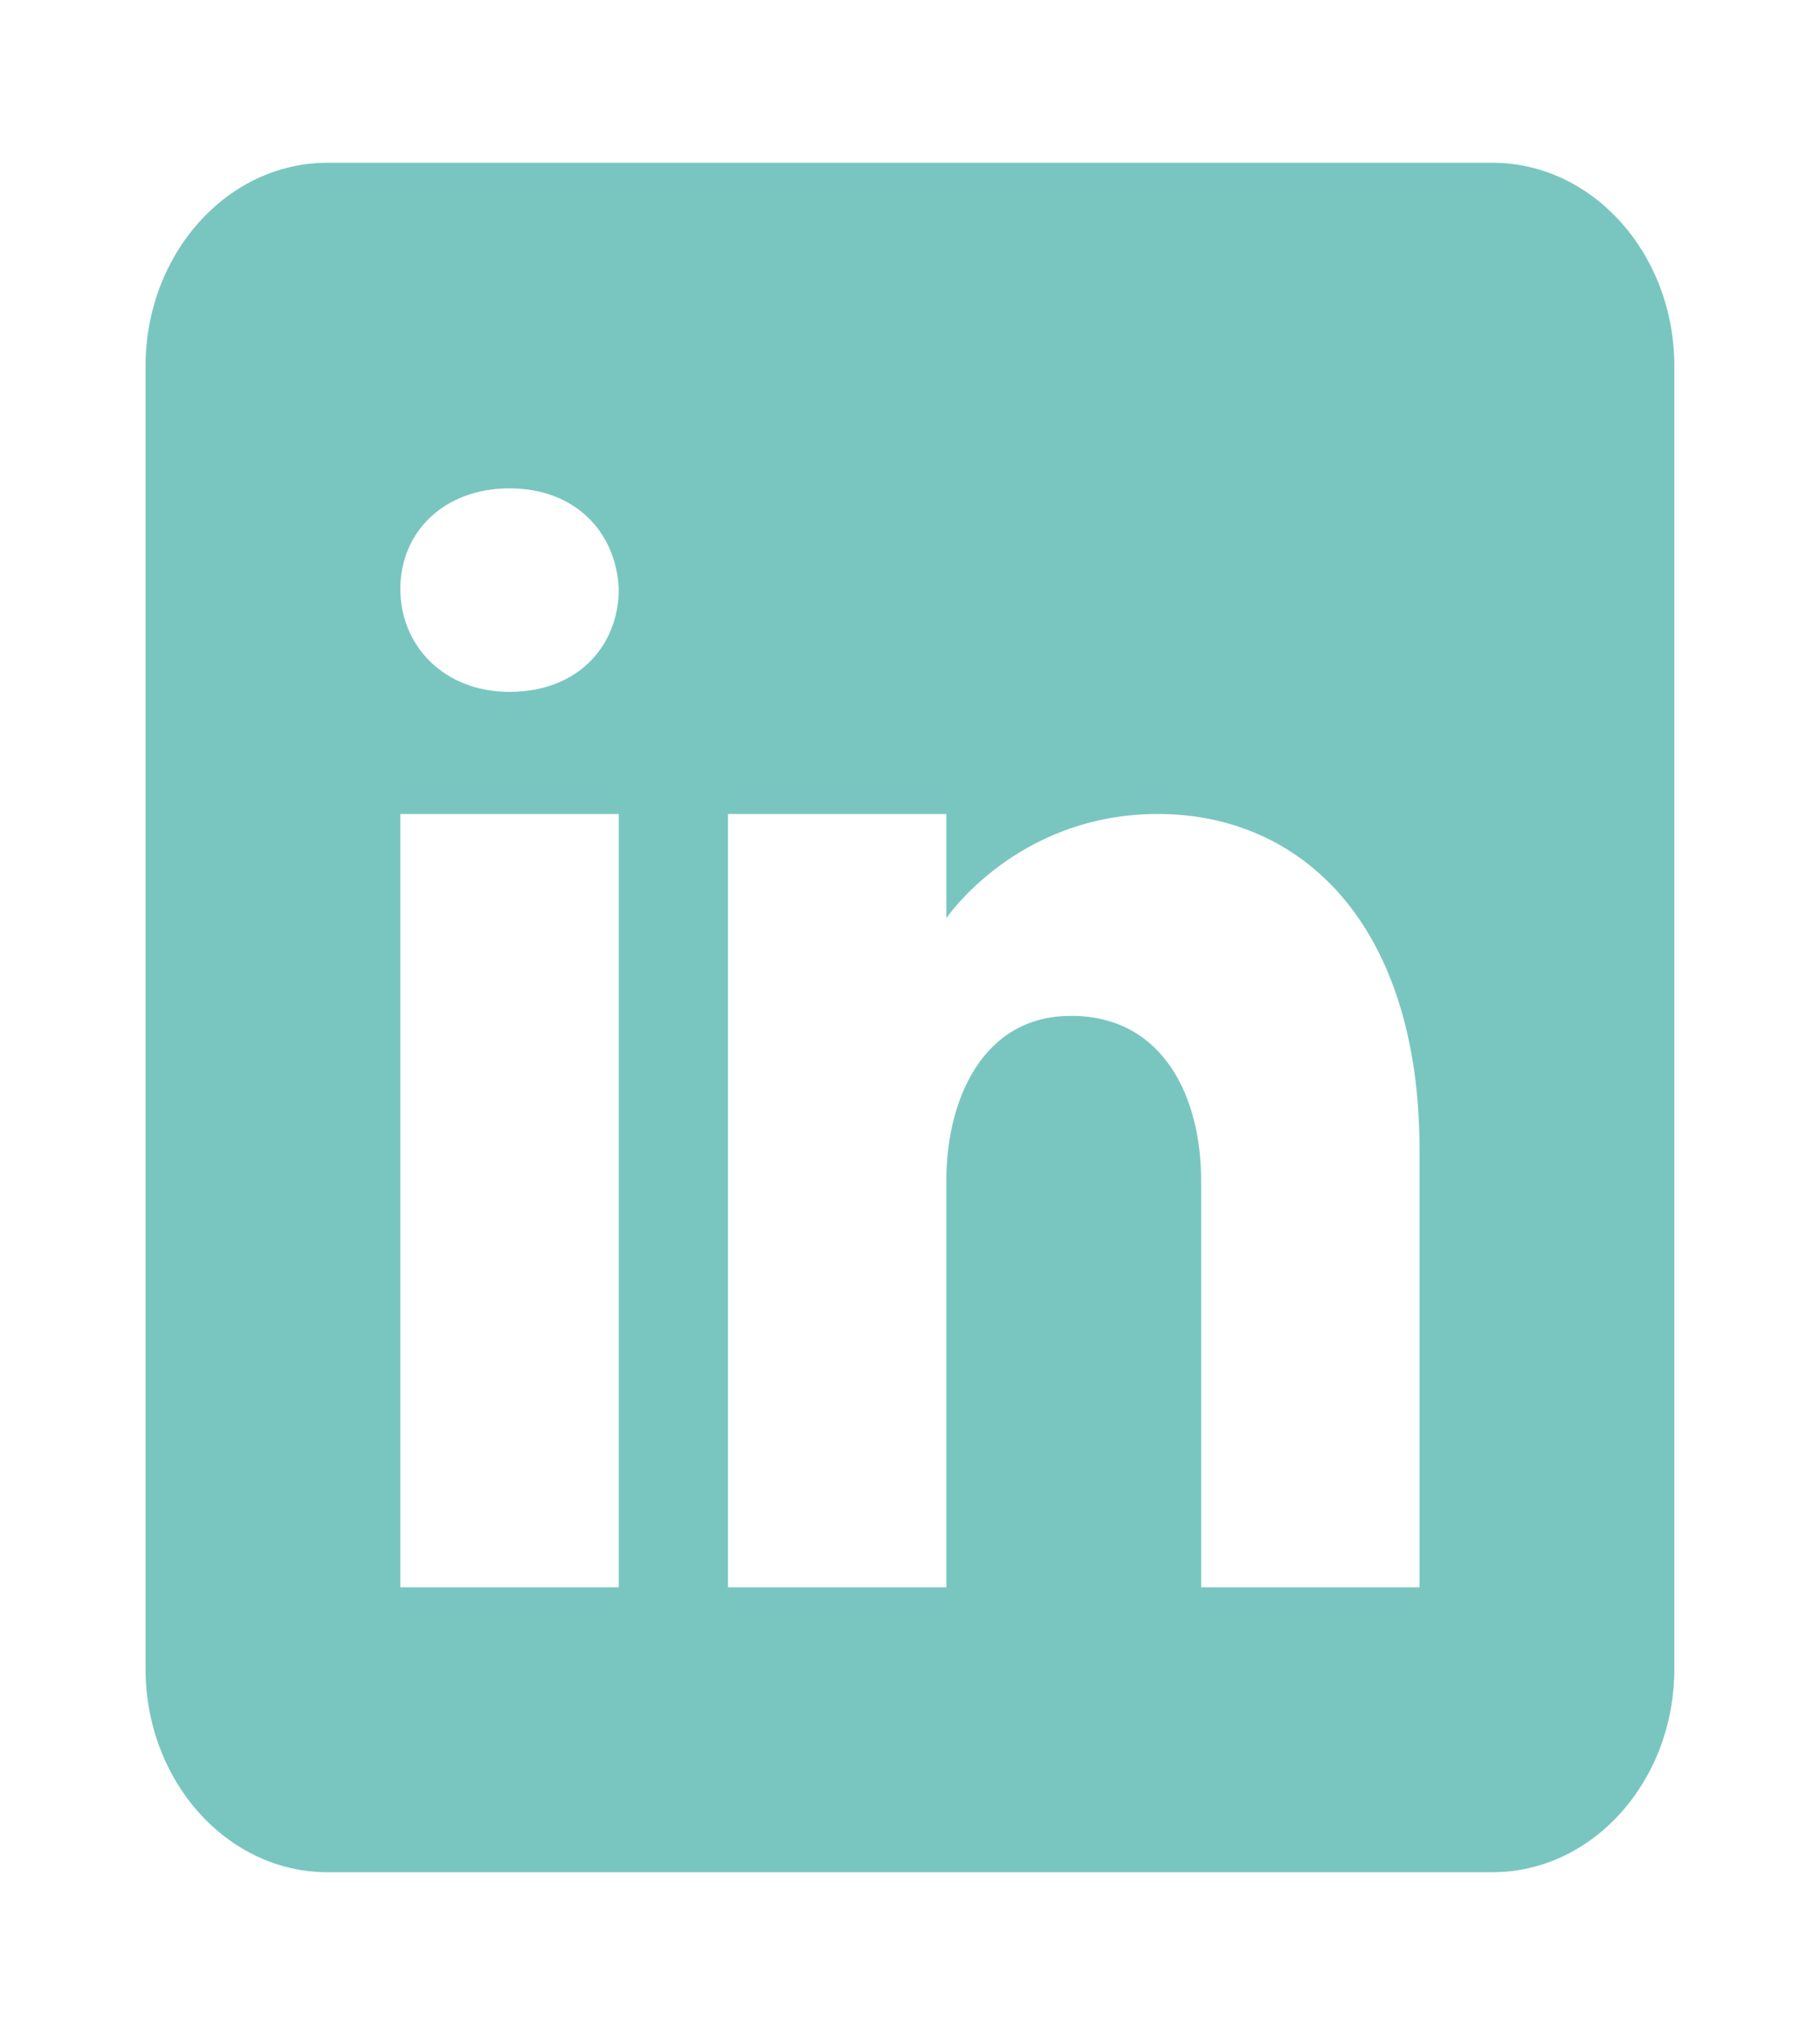 <?xml version="1.0" encoding="UTF-8"?>
<svg xmlns="http://www.w3.org/2000/svg" width="34" height="38" viewBox="0 0 34 38" fill="none">
  <path d="M27.879 3.039H6.119C4.242 3.039 2.719 4.741 2.719 6.839V31.159C2.719 33.257 4.242 34.959 6.119 34.959H27.879C29.756 34.959 31.279 33.257 31.279 31.159V6.839C31.279 4.741 29.756 3.039 27.879 3.039ZM11.559 15.199V29.639H7.479V15.199H11.559ZM7.479 10.996C7.479 9.932 8.295 9.119 9.519 9.119C10.743 9.119 11.511 9.932 11.559 10.996C11.559 12.06 10.797 12.919 9.519 12.919C8.295 12.919 7.479 12.06 7.479 10.996ZM26.519 29.639H22.439C22.439 29.639 22.439 22.602 22.439 22.039C22.439 20.519 21.759 18.999 20.059 18.969H20.004C18.359 18.969 17.679 20.534 17.679 22.039C17.679 22.731 17.679 29.639 17.679 29.639H13.599V15.199H17.679V17.145C17.679 17.145 18.991 15.199 21.63 15.199C24.329 15.199 26.519 17.274 26.519 21.477V29.639Z" fill="#79C6C0"></path>
</svg>
